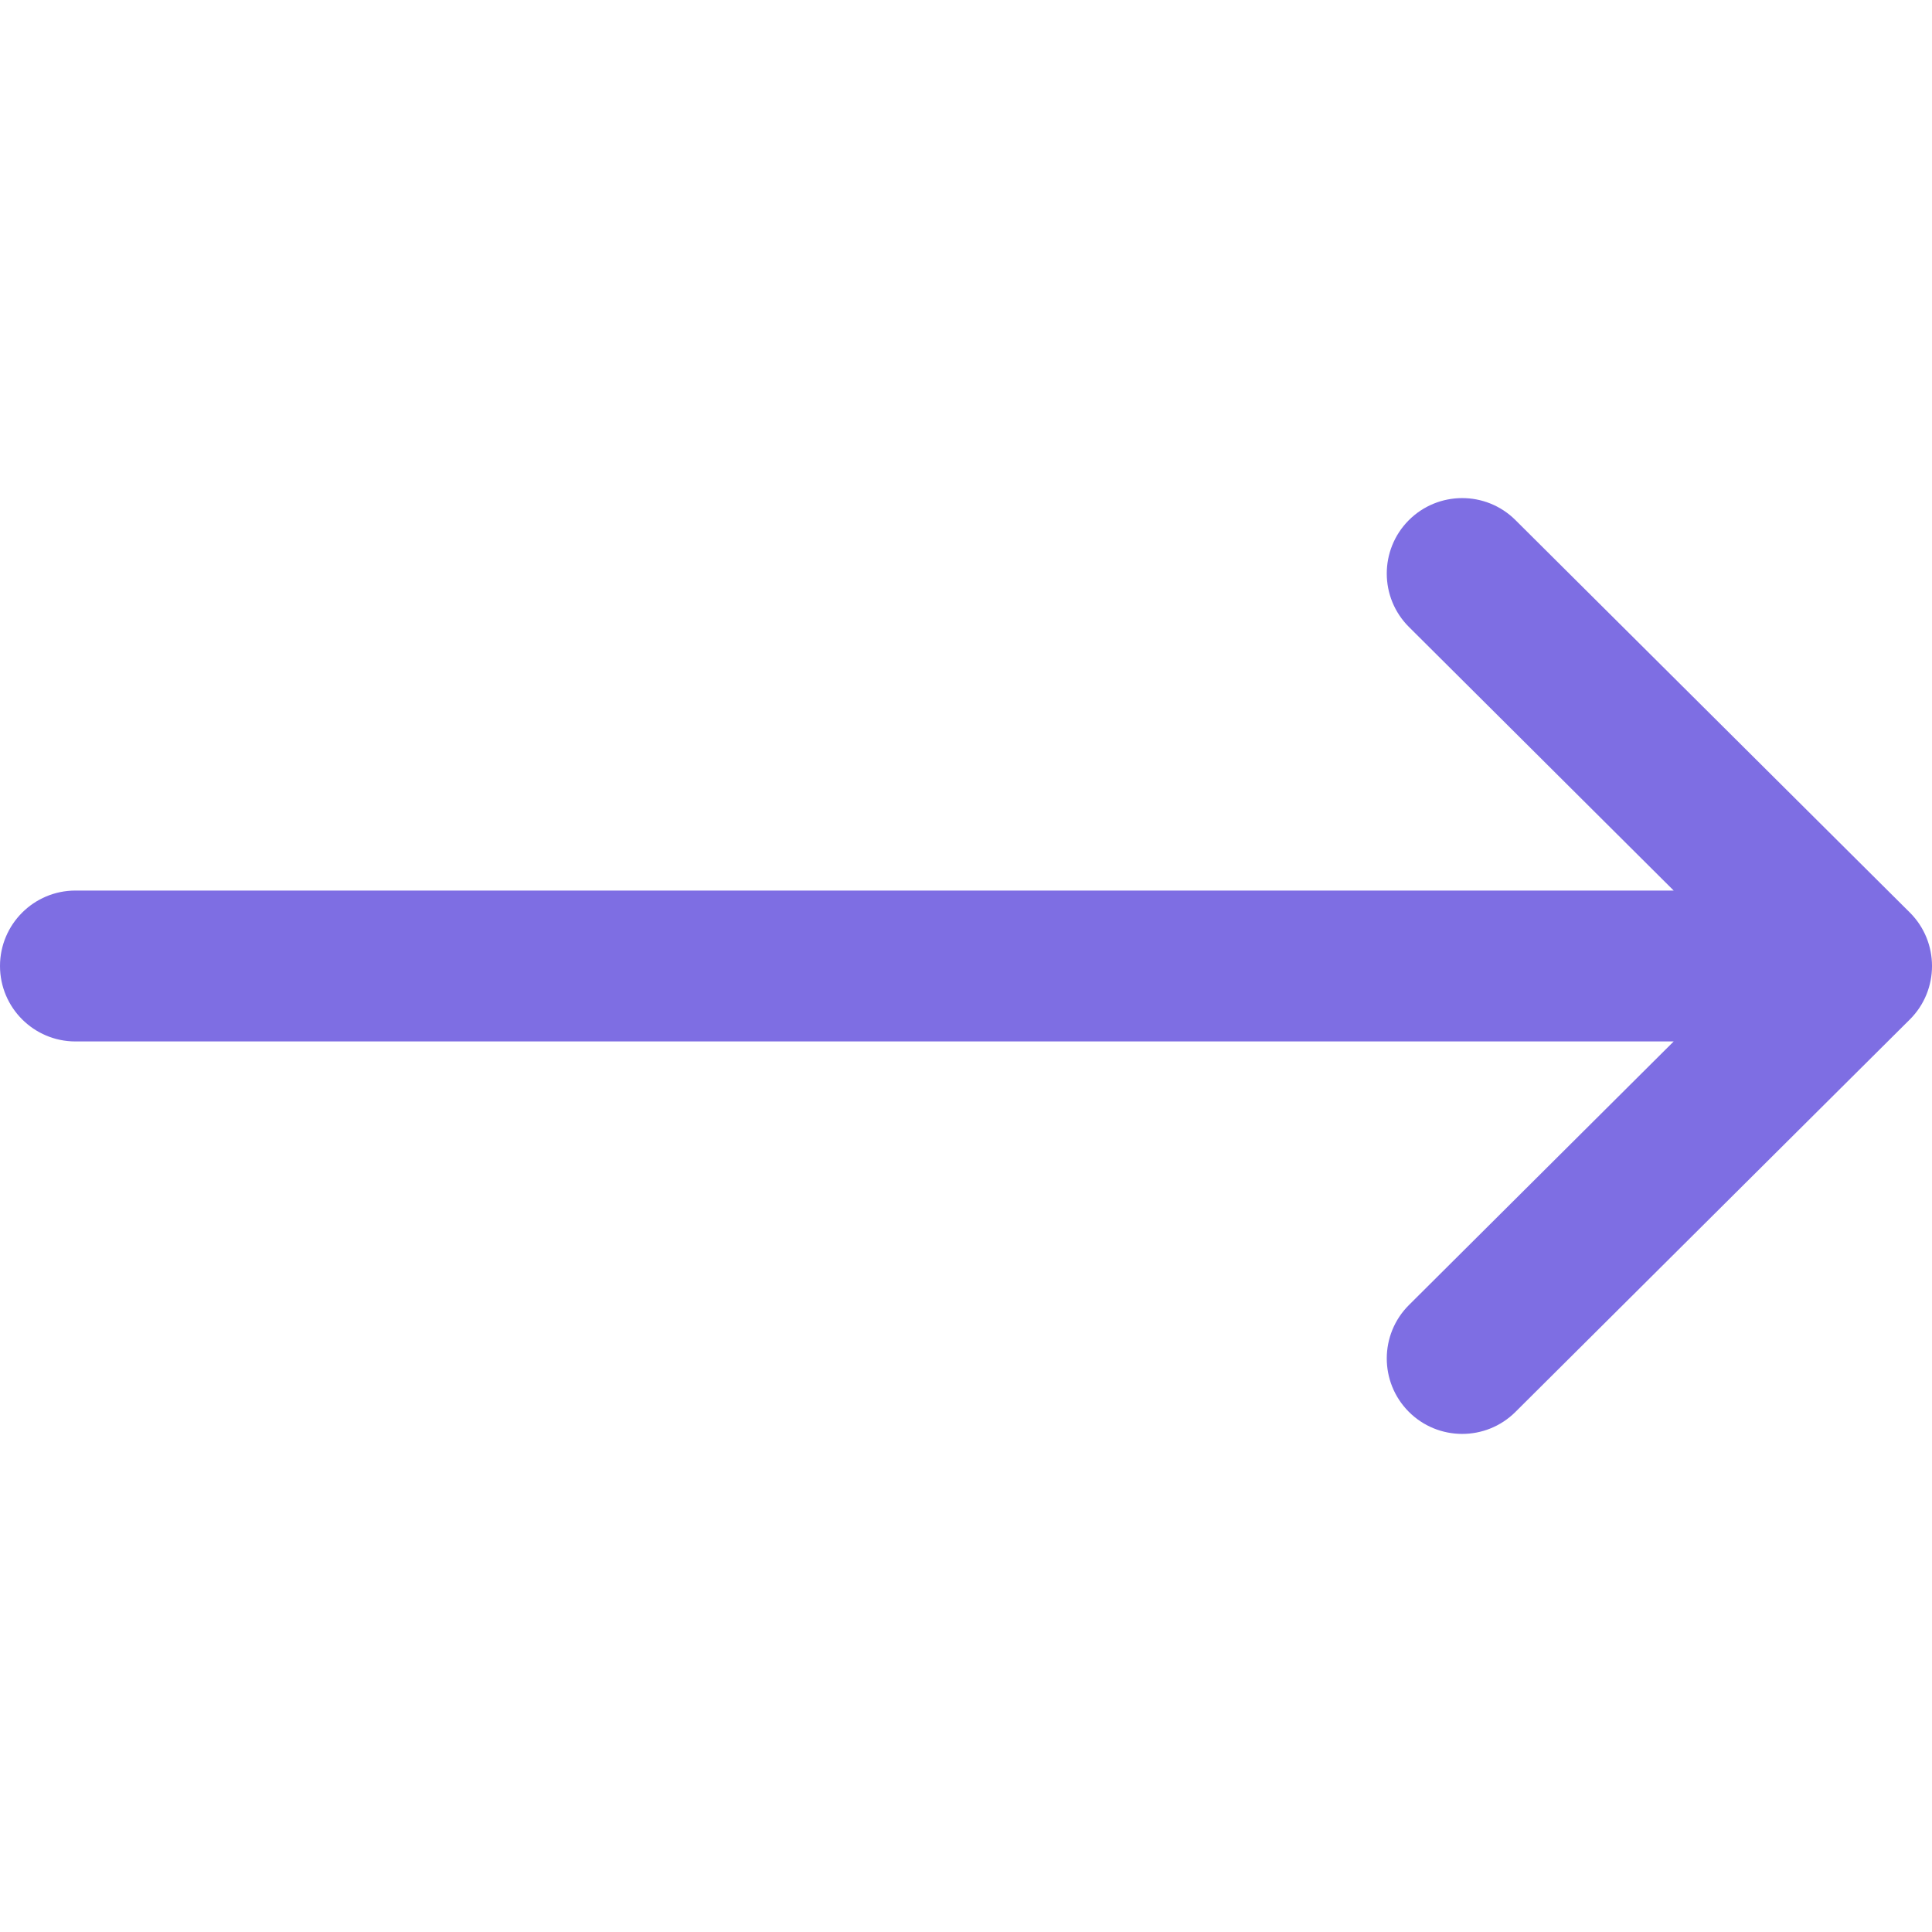 <svg width="20" height="20" viewBox="0 0 20 20" fill="none" xmlns="http://www.w3.org/2000/svg">
<g clip-path="url(#clip0_16031_213)">
<path d="M19.771 9.447C19.771 9.447 19.77 9.446 19.77 9.446L15.688 5.384C15.382 5.079 14.887 5.081 14.583 5.386C14.279 5.692 14.28 6.187 14.586 6.491L17.326 9.219H0.781C0.35 9.219 0 9.569 0 10C0 10.431 0.35 10.781 0.781 10.781H17.326L14.586 13.509C14.28 13.813 14.279 14.308 14.583 14.614C14.887 14.919 15.382 14.921 15.688 14.616L19.77 10.554C19.77 10.553 19.771 10.553 19.771 10.553C20.077 10.248 20.076 9.751 19.771 9.447Z" fill="#7E6EE3"/>
</g>
<defs>
<clipPath id="clip0_16031_213">
<rect width="20" height="20" fill="white"/>
</clipPath>
</defs>
</svg>
